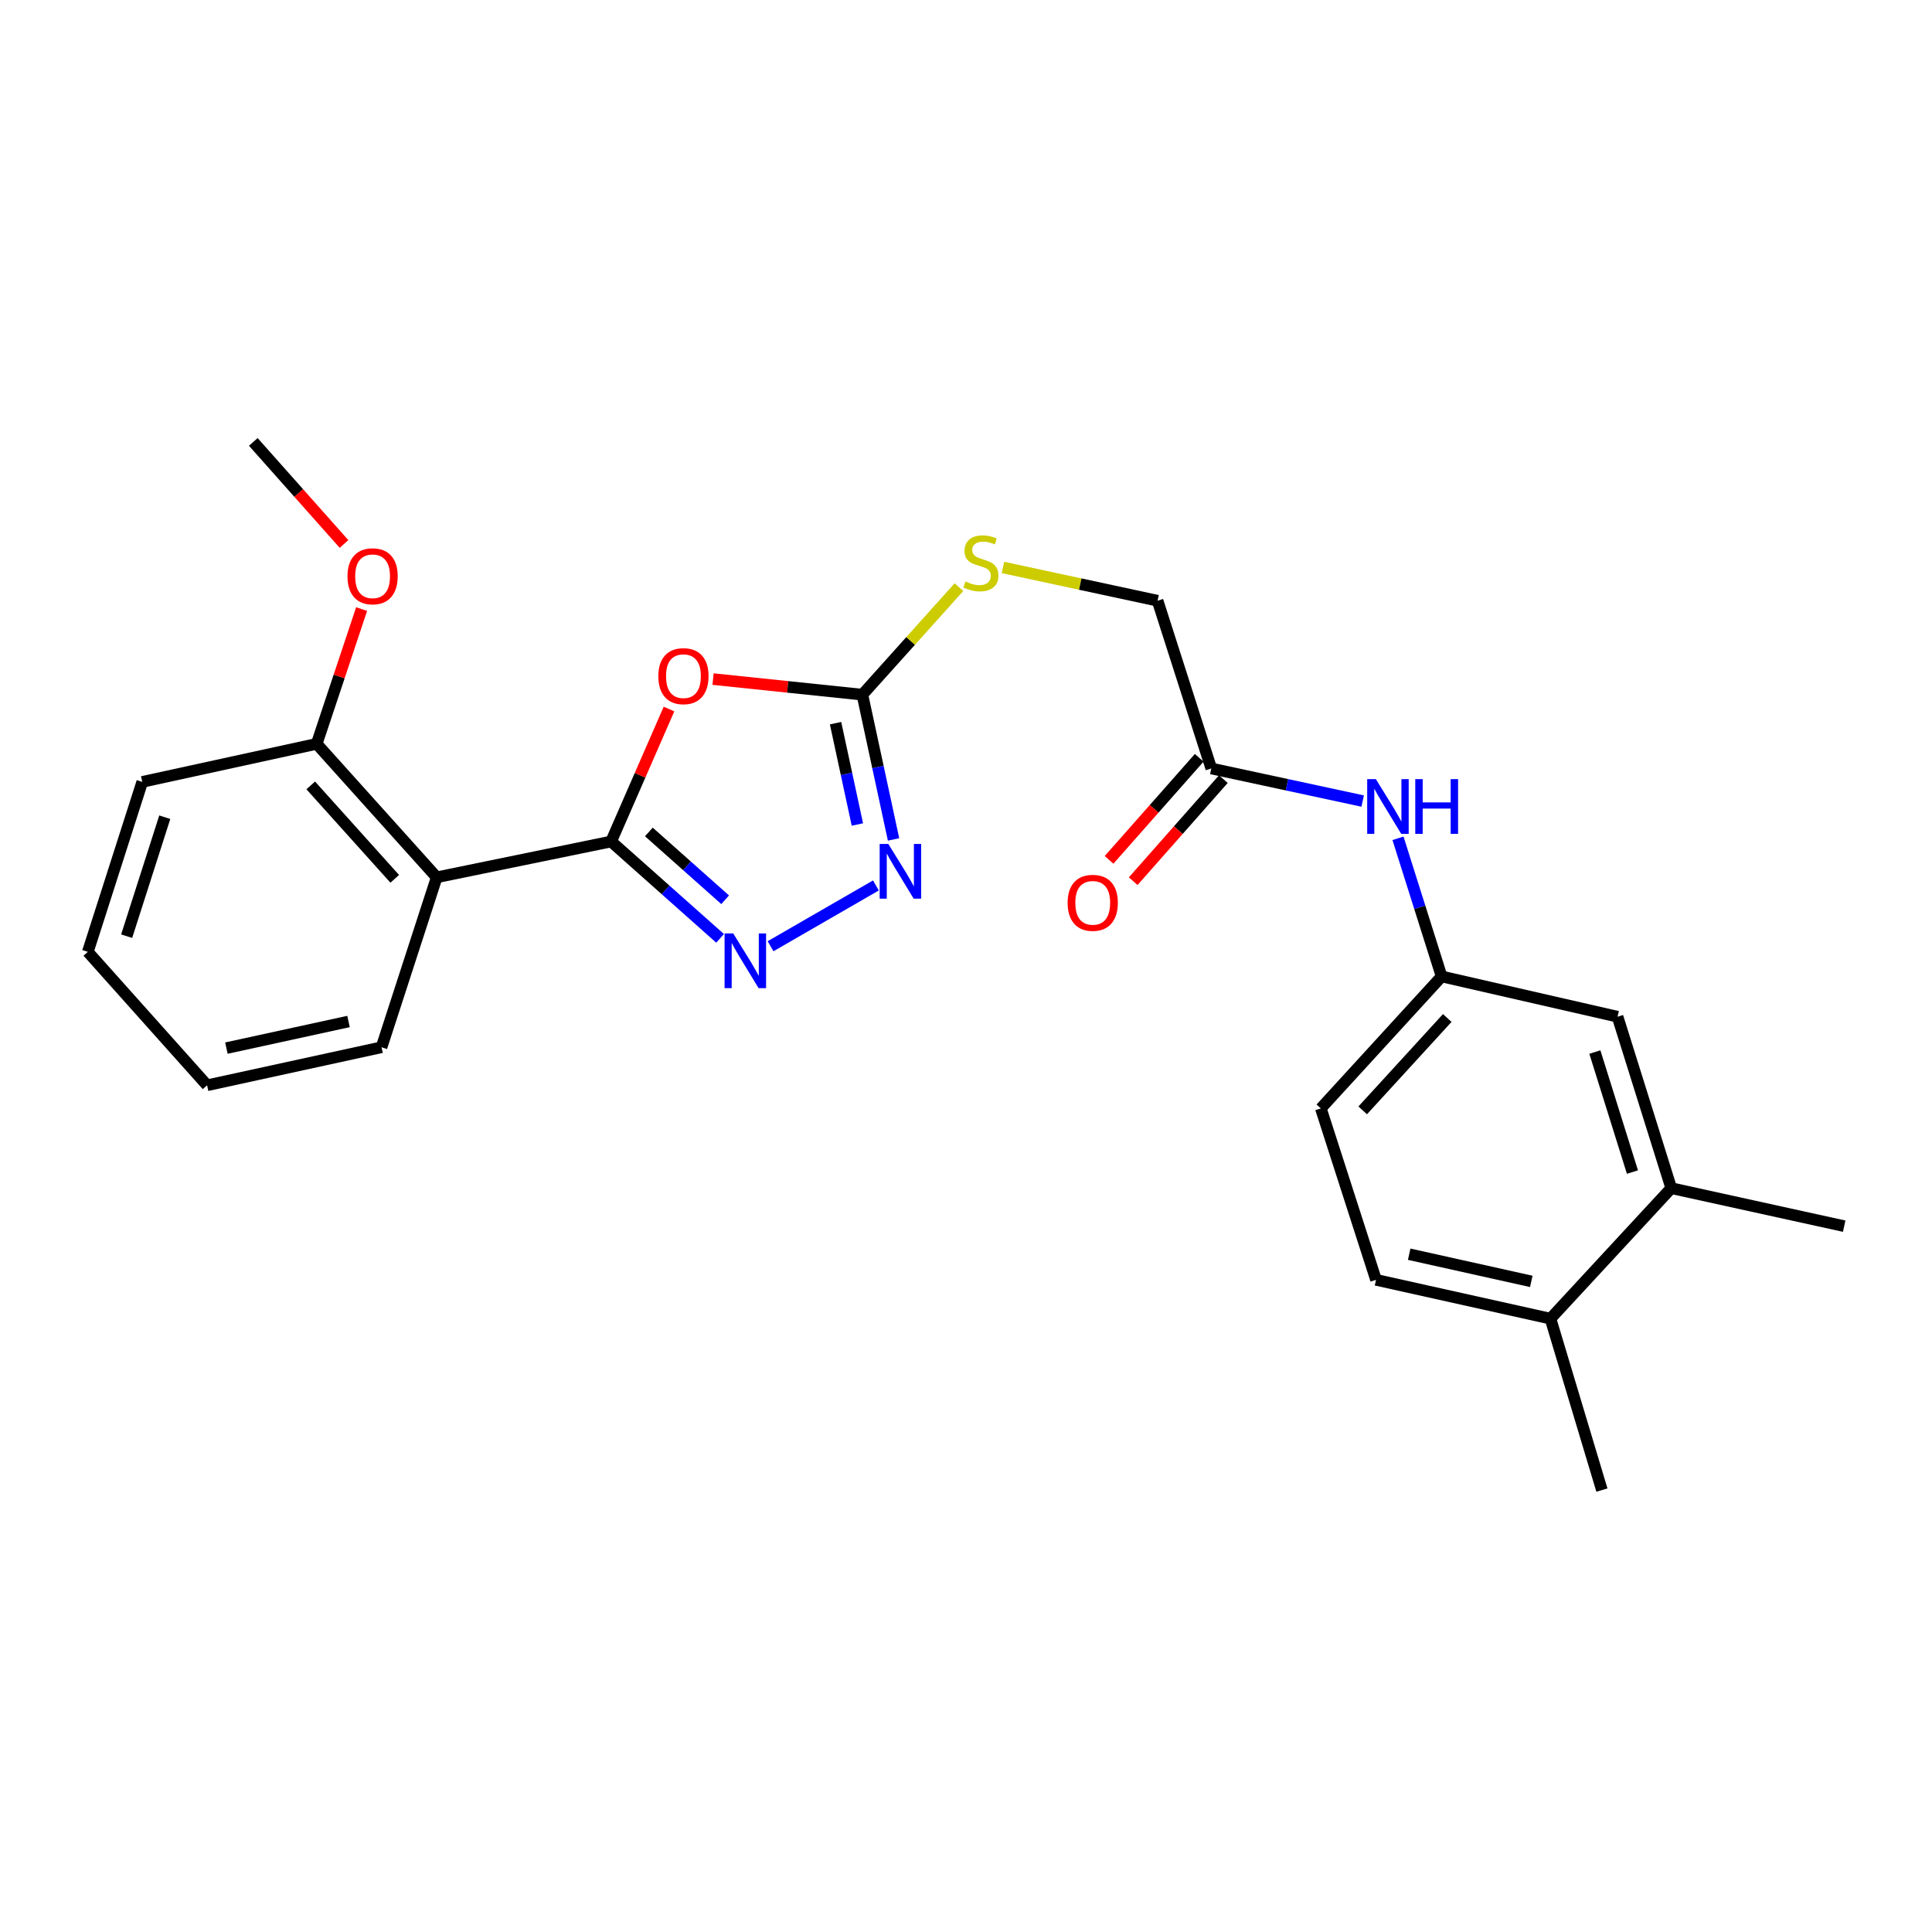 <?xml version='1.0' encoding='iso-8859-1'?>
<svg version='1.1' baseProfile='full'
              xmlns='http://www.w3.org/2000/svg'
                      xmlns:rdkit='http://www.rdkit.org/xml'
                      xmlns:xlink='http://www.w3.org/1999/xlink'
                  xml:space='preserve'
width='1000px' height='1000px' viewBox='0 0 1000 1000'>
<!-- END OF HEADER -->
<rect style='opacity:1.0;fill:#FFFFFF;stroke:none' width='1000' height='1000' x='0' y='0'> </rect>
<path class='bond-0' d='M 316.318,435.559 L 331.298,401.276' style='fill:none;fill-rule:evenodd;stroke:#000000;stroke-width:6px;stroke-linecap:butt;stroke-linejoin:miter;stroke-opacity:1' />
<path class='bond-0' d='M 331.298,401.276 L 346.278,366.993' style='fill:none;fill-rule:evenodd;stroke:#FF0000;stroke-width:6px;stroke-linecap:butt;stroke-linejoin:miter;stroke-opacity:1' />
<path class='bond-1' d='M 316.318,435.559 L 344.517,460.625' style='fill:none;fill-rule:evenodd;stroke:#000000;stroke-width:6px;stroke-linecap:butt;stroke-linejoin:miter;stroke-opacity:1' />
<path class='bond-1' d='M 344.517,460.625 L 372.717,485.692' style='fill:none;fill-rule:evenodd;stroke:#0000FF;stroke-width:6px;stroke-linecap:butt;stroke-linejoin:miter;stroke-opacity:1' />
<path class='bond-1' d='M 335.855,430.617 L 355.595,448.164' style='fill:none;fill-rule:evenodd;stroke:#000000;stroke-width:6px;stroke-linecap:butt;stroke-linejoin:miter;stroke-opacity:1' />
<path class='bond-1' d='M 355.595,448.164 L 375.334,465.711' style='fill:none;fill-rule:evenodd;stroke:#0000FF;stroke-width:6px;stroke-linecap:butt;stroke-linejoin:miter;stroke-opacity:1' />
<path class='bond-4' d='M 316.318,435.559 L 226.033,454.093' style='fill:none;fill-rule:evenodd;stroke:#000000;stroke-width:6px;stroke-linecap:butt;stroke-linejoin:miter;stroke-opacity:1' />
<path class='bond-2' d='M 369.077,351.495 L 407.718,355.526' style='fill:none;fill-rule:evenodd;stroke:#FF0000;stroke-width:6px;stroke-linecap:butt;stroke-linejoin:miter;stroke-opacity:1' />
<path class='bond-2' d='M 407.718,355.526 L 446.359,359.557' style='fill:none;fill-rule:evenodd;stroke:#000000;stroke-width:6px;stroke-linecap:butt;stroke-linejoin:miter;stroke-opacity:1' />
<path class='bond-3' d='M 398.837,489.771 L 453.372,458.306' style='fill:none;fill-rule:evenodd;stroke:#0000FF;stroke-width:6px;stroke-linecap:butt;stroke-linejoin:miter;stroke-opacity:1' />
<path class='bond-7' d='M 446.359,359.557 L 471.35,331.737' style='fill:none;fill-rule:evenodd;stroke:#000000;stroke-width:6px;stroke-linecap:butt;stroke-linejoin:miter;stroke-opacity:1' />
<path class='bond-7' d='M 471.35,331.737 L 496.341,303.916' style='fill:none;fill-rule:evenodd;stroke:#CCCC00;stroke-width:6px;stroke-linecap:butt;stroke-linejoin:miter;stroke-opacity:1' />
<path class='bond-25' d='M 446.359,359.557 L 454.429,397.025' style='fill:none;fill-rule:evenodd;stroke:#000000;stroke-width:6px;stroke-linecap:butt;stroke-linejoin:miter;stroke-opacity:1' />
<path class='bond-25' d='M 454.429,397.025 L 462.498,434.492' style='fill:none;fill-rule:evenodd;stroke:#0000FF;stroke-width:6px;stroke-linecap:butt;stroke-linejoin:miter;stroke-opacity:1' />
<path class='bond-25' d='M 432.481,374.308 L 438.129,400.535' style='fill:none;fill-rule:evenodd;stroke:#000000;stroke-width:6px;stroke-linecap:butt;stroke-linejoin:miter;stroke-opacity:1' />
<path class='bond-25' d='M 438.129,400.535 L 443.778,426.762' style='fill:none;fill-rule:evenodd;stroke:#0000FF;stroke-width:6px;stroke-linecap:butt;stroke-linejoin:miter;stroke-opacity:1' />
<path class='bond-9' d='M 226.033,454.093 L 163.917,385.011' style='fill:none;fill-rule:evenodd;stroke:#000000;stroke-width:6px;stroke-linecap:butt;stroke-linejoin:miter;stroke-opacity:1' />
<path class='bond-9' d='M 204.318,454.879 L 160.836,406.522' style='fill:none;fill-rule:evenodd;stroke:#000000;stroke-width:6px;stroke-linecap:butt;stroke-linejoin:miter;stroke-opacity:1' />
<path class='bond-17' d='M 226.033,454.093 L 197.485,542.062' style='fill:none;fill-rule:evenodd;stroke:#000000;stroke-width:6px;stroke-linecap:butt;stroke-linejoin:miter;stroke-opacity:1' />
<path class='bond-5' d='M 626.956,397.757 L 599.159,310.936' style='fill:none;fill-rule:evenodd;stroke:#000000;stroke-width:6px;stroke-linecap:butt;stroke-linejoin:miter;stroke-opacity:1' />
<path class='bond-6' d='M 626.956,397.757 L 666.138,406.191' style='fill:none;fill-rule:evenodd;stroke:#000000;stroke-width:6px;stroke-linecap:butt;stroke-linejoin:miter;stroke-opacity:1' />
<path class='bond-6' d='M 666.138,406.191 L 705.321,414.625' style='fill:none;fill-rule:evenodd;stroke:#0000FF;stroke-width:6px;stroke-linecap:butt;stroke-linejoin:miter;stroke-opacity:1' />
<path class='bond-13' d='M 620.708,392.238 L 597.378,418.65' style='fill:none;fill-rule:evenodd;stroke:#000000;stroke-width:6px;stroke-linecap:butt;stroke-linejoin:miter;stroke-opacity:1' />
<path class='bond-13' d='M 597.378,418.65 L 574.047,445.063' style='fill:none;fill-rule:evenodd;stroke:#FF0000;stroke-width:6px;stroke-linecap:butt;stroke-linejoin:miter;stroke-opacity:1' />
<path class='bond-13' d='M 633.204,403.276 L 609.874,429.688' style='fill:none;fill-rule:evenodd;stroke:#000000;stroke-width:6px;stroke-linecap:butt;stroke-linejoin:miter;stroke-opacity:1' />
<path class='bond-13' d='M 609.874,429.688 L 586.543,456.101' style='fill:none;fill-rule:evenodd;stroke:#FF0000;stroke-width:6px;stroke-linecap:butt;stroke-linejoin:miter;stroke-opacity:1' />
<path class='bond-10' d='M 723.599,433.907 L 734.888,469.658' style='fill:none;fill-rule:evenodd;stroke:#0000FF;stroke-width:6px;stroke-linecap:butt;stroke-linejoin:miter;stroke-opacity:1' />
<path class='bond-10' d='M 734.888,469.658 L 746.178,505.409' style='fill:none;fill-rule:evenodd;stroke:#000000;stroke-width:6px;stroke-linecap:butt;stroke-linejoin:miter;stroke-opacity:1' />
<path class='bond-15' d='M 519.134,293.711 L 559.146,302.324' style='fill:none;fill-rule:evenodd;stroke:#CCCC00;stroke-width:6px;stroke-linecap:butt;stroke-linejoin:miter;stroke-opacity:1' />
<path class='bond-15' d='M 559.146,302.324 L 599.159,310.936' style='fill:none;fill-rule:evenodd;stroke:#000000;stroke-width:6px;stroke-linecap:butt;stroke-linejoin:miter;stroke-opacity:1' />
<path class='bond-8' d='M 865.029,614.989 L 837.241,526.251' style='fill:none;fill-rule:evenodd;stroke:#000000;stroke-width:6px;stroke-linecap:butt;stroke-linejoin:miter;stroke-opacity:1' />
<path class='bond-8' d='M 844.95,606.661 L 825.498,544.544' style='fill:none;fill-rule:evenodd;stroke:#000000;stroke-width:6px;stroke-linecap:butt;stroke-linejoin:miter;stroke-opacity:1' />
<path class='bond-19' d='M 865.029,614.989 L 954.545,634.663' style='fill:none;fill-rule:evenodd;stroke:#000000;stroke-width:6px;stroke-linecap:butt;stroke-linejoin:miter;stroke-opacity:1' />
<path class='bond-27' d='M 865.029,614.989 L 802.515,682.533' style='fill:none;fill-rule:evenodd;stroke:#000000;stroke-width:6px;stroke-linecap:butt;stroke-linejoin:miter;stroke-opacity:1' />
<path class='bond-18' d='M 163.917,385.011 L 175.544,350.129' style='fill:none;fill-rule:evenodd;stroke:#000000;stroke-width:6px;stroke-linecap:butt;stroke-linejoin:miter;stroke-opacity:1' />
<path class='bond-18' d='M 175.544,350.129 L 187.171,315.248' style='fill:none;fill-rule:evenodd;stroke:#FF0000;stroke-width:6px;stroke-linecap:butt;stroke-linejoin:miter;stroke-opacity:1' />
<path class='bond-20' d='M 163.917,385.011 L 73.632,404.704' style='fill:none;fill-rule:evenodd;stroke:#000000;stroke-width:6px;stroke-linecap:butt;stroke-linejoin:miter;stroke-opacity:1' />
<path class='bond-11' d='M 746.178,505.409 L 837.241,526.251' style='fill:none;fill-rule:evenodd;stroke:#000000;stroke-width:6px;stroke-linecap:butt;stroke-linejoin:miter;stroke-opacity:1' />
<path class='bond-16' d='M 746.178,505.409 L 683.663,573.704' style='fill:none;fill-rule:evenodd;stroke:#000000;stroke-width:6px;stroke-linecap:butt;stroke-linejoin:miter;stroke-opacity:1' />
<path class='bond-16' d='M 749.1,526.911 L 705.339,574.718' style='fill:none;fill-rule:evenodd;stroke:#000000;stroke-width:6px;stroke-linecap:butt;stroke-linejoin:miter;stroke-opacity:1' />
<path class='bond-12' d='M 802.515,682.533 L 712.23,662.442' style='fill:none;fill-rule:evenodd;stroke:#000000;stroke-width:6px;stroke-linecap:butt;stroke-linejoin:miter;stroke-opacity:1' />
<path class='bond-12' d='M 792.594,663.245 L 729.394,649.181' style='fill:none;fill-rule:evenodd;stroke:#000000;stroke-width:6px;stroke-linecap:butt;stroke-linejoin:miter;stroke-opacity:1' />
<path class='bond-21' d='M 802.515,682.533 L 829.145,771.262' style='fill:none;fill-rule:evenodd;stroke:#000000;stroke-width:6px;stroke-linecap:butt;stroke-linejoin:miter;stroke-opacity:1' />
<path class='bond-14' d='M 712.23,662.442 L 683.663,573.704' style='fill:none;fill-rule:evenodd;stroke:#000000;stroke-width:6px;stroke-linecap:butt;stroke-linejoin:miter;stroke-opacity:1' />
<path class='bond-23' d='M 197.485,542.062 L 107.191,561.746' style='fill:none;fill-rule:evenodd;stroke:#000000;stroke-width:6px;stroke-linecap:butt;stroke-linejoin:miter;stroke-opacity:1' />
<path class='bond-23' d='M 180.39,528.725 L 117.184,542.503' style='fill:none;fill-rule:evenodd;stroke:#000000;stroke-width:6px;stroke-linecap:butt;stroke-linejoin:miter;stroke-opacity:1' />
<path class='bond-22' d='M 178.059,281.557 L 154.584,255.147' style='fill:none;fill-rule:evenodd;stroke:#FF0000;stroke-width:6px;stroke-linecap:butt;stroke-linejoin:miter;stroke-opacity:1' />
<path class='bond-22' d='M 154.584,255.147 L 131.108,228.738' style='fill:none;fill-rule:evenodd;stroke:#000000;stroke-width:6px;stroke-linecap:butt;stroke-linejoin:miter;stroke-opacity:1' />
<path class='bond-26' d='M 73.632,404.704 L 45.455,492.673' style='fill:none;fill-rule:evenodd;stroke:#000000;stroke-width:6px;stroke-linecap:butt;stroke-linejoin:miter;stroke-opacity:1' />
<path class='bond-26' d='M 85.284,422.985 L 65.56,484.564' style='fill:none;fill-rule:evenodd;stroke:#000000;stroke-width:6px;stroke-linecap:butt;stroke-linejoin:miter;stroke-opacity:1' />
<path class='bond-24' d='M 107.191,561.746 L 45.455,492.673' style='fill:none;fill-rule:evenodd;stroke:#000000;stroke-width:6px;stroke-linecap:butt;stroke-linejoin:miter;stroke-opacity:1' />
<path  class='atom-1' d='M 340.749 349.976
Q 340.749 343.176, 344.109 339.376
Q 347.469 335.576, 353.749 335.576
Q 360.029 335.576, 363.389 339.376
Q 366.749 343.176, 366.749 349.976
Q 366.749 356.856, 363.349 360.776
Q 359.949 364.656, 353.749 364.656
Q 347.509 364.656, 344.109 360.776
Q 340.749 356.896, 340.749 349.976
M 353.749 361.456
Q 358.069 361.456, 360.389 358.576
Q 362.749 355.656, 362.749 349.976
Q 362.749 344.416, 360.389 341.616
Q 358.069 338.776, 353.749 338.776
Q 349.429 338.776, 347.069 341.576
Q 344.749 344.376, 344.749 349.976
Q 344.749 355.696, 347.069 358.576
Q 349.429 361.456, 353.749 361.456
' fill='#FF0000'/>
<path  class='atom-2' d='M 379.52 483.145
L 388.8 498.145
Q 389.72 499.625, 391.2 502.305
Q 392.68 504.985, 392.76 505.145
L 392.76 483.145
L 396.52 483.145
L 396.52 511.465
L 392.64 511.465
L 382.68 495.065
Q 381.52 493.145, 380.28 490.945
Q 379.08 488.745, 378.72 488.065
L 378.72 511.465
L 375.04 511.465
L 375.04 483.145
L 379.52 483.145
' fill='#0000FF'/>
<path  class='atom-4' d='M 459.792 436.83
L 469.072 451.83
Q 469.992 453.31, 471.472 455.99
Q 472.952 458.67, 473.032 458.83
L 473.032 436.83
L 476.792 436.83
L 476.792 465.15
L 472.912 465.15
L 462.952 448.75
Q 461.792 446.83, 460.552 444.63
Q 459.352 442.43, 458.992 441.75
L 458.992 465.15
L 455.312 465.15
L 455.312 436.83
L 459.792 436.83
' fill='#0000FF'/>
<path  class='atom-7' d='M 712.139 403.28
L 721.419 418.28
Q 722.339 419.76, 723.819 422.44
Q 725.299 425.12, 725.379 425.28
L 725.379 403.28
L 729.139 403.28
L 729.139 431.6
L 725.259 431.6
L 715.299 415.2
Q 714.139 413.28, 712.899 411.08
Q 711.699 408.88, 711.339 408.2
L 711.339 431.6
L 707.659 431.6
L 707.659 403.28
L 712.139 403.28
' fill='#0000FF'/>
<path  class='atom-7' d='M 732.539 403.28
L 736.379 403.28
L 736.379 415.32
L 750.859 415.32
L 750.859 403.28
L 754.699 403.28
L 754.699 431.6
L 750.859 431.6
L 750.859 418.52
L 736.379 418.52
L 736.379 431.6
L 732.539 431.6
L 732.539 403.28
' fill='#0000FF'/>
<path  class='atom-8' d='M 499.716 300.973
Q 500.036 301.093, 501.356 301.653
Q 502.676 302.213, 504.116 302.573
Q 505.596 302.893, 507.036 302.893
Q 509.716 302.893, 511.276 301.613
Q 512.836 300.293, 512.836 298.013
Q 512.836 296.453, 512.036 295.493
Q 511.276 294.533, 510.076 294.013
Q 508.876 293.493, 506.876 292.893
Q 504.356 292.133, 502.836 291.413
Q 501.356 290.693, 500.276 289.173
Q 499.236 287.653, 499.236 285.093
Q 499.236 281.533, 501.636 279.333
Q 504.076 277.133, 508.876 277.133
Q 512.156 277.133, 515.876 278.693
L 514.956 281.773
Q 511.556 280.373, 508.996 280.373
Q 506.236 280.373, 504.716 281.533
Q 503.196 282.653, 503.236 284.613
Q 503.236 286.133, 503.996 287.053
Q 504.796 287.973, 505.916 288.493
Q 507.076 289.013, 508.996 289.613
Q 511.556 290.413, 513.076 291.213
Q 514.596 292.013, 515.676 293.653
Q 516.796 295.253, 516.796 298.013
Q 516.796 301.933, 514.156 304.053
Q 511.556 306.133, 507.196 306.133
Q 504.676 306.133, 502.756 305.573
Q 500.876 305.053, 498.636 304.133
L 499.716 300.973
' fill='#CCCC00'/>
<path  class='atom-14' d='M 552.599 467.299
Q 552.599 460.499, 555.959 456.699
Q 559.319 452.899, 565.599 452.899
Q 571.879 452.899, 575.239 456.699
Q 578.599 460.499, 578.599 467.299
Q 578.599 474.179, 575.199 478.099
Q 571.799 481.979, 565.599 481.979
Q 559.359 481.979, 555.959 478.099
Q 552.599 474.219, 552.599 467.299
M 565.599 478.779
Q 569.919 478.779, 572.239 475.899
Q 574.599 472.979, 574.599 467.299
Q 574.599 461.739, 572.239 458.939
Q 569.919 456.099, 565.599 456.099
Q 561.279 456.099, 558.919 458.899
Q 556.599 461.699, 556.599 467.299
Q 556.599 473.019, 558.919 475.899
Q 561.279 478.779, 565.599 478.779
' fill='#FF0000'/>
<path  class='atom-19' d='M 179.854 298.28
Q 179.854 291.48, 183.214 287.68
Q 186.574 283.88, 192.854 283.88
Q 199.134 283.88, 202.494 287.68
Q 205.854 291.48, 205.854 298.28
Q 205.854 305.16, 202.454 309.08
Q 199.054 312.96, 192.854 312.96
Q 186.614 312.96, 183.214 309.08
Q 179.854 305.2, 179.854 298.28
M 192.854 309.76
Q 197.174 309.76, 199.494 306.88
Q 201.854 303.96, 201.854 298.28
Q 201.854 292.72, 199.494 289.92
Q 197.174 287.08, 192.854 287.08
Q 188.534 287.08, 186.174 289.88
Q 183.854 292.68, 183.854 298.28
Q 183.854 304, 186.174 306.88
Q 188.534 309.76, 192.854 309.76
' fill='#FF0000'/>
</svg>
